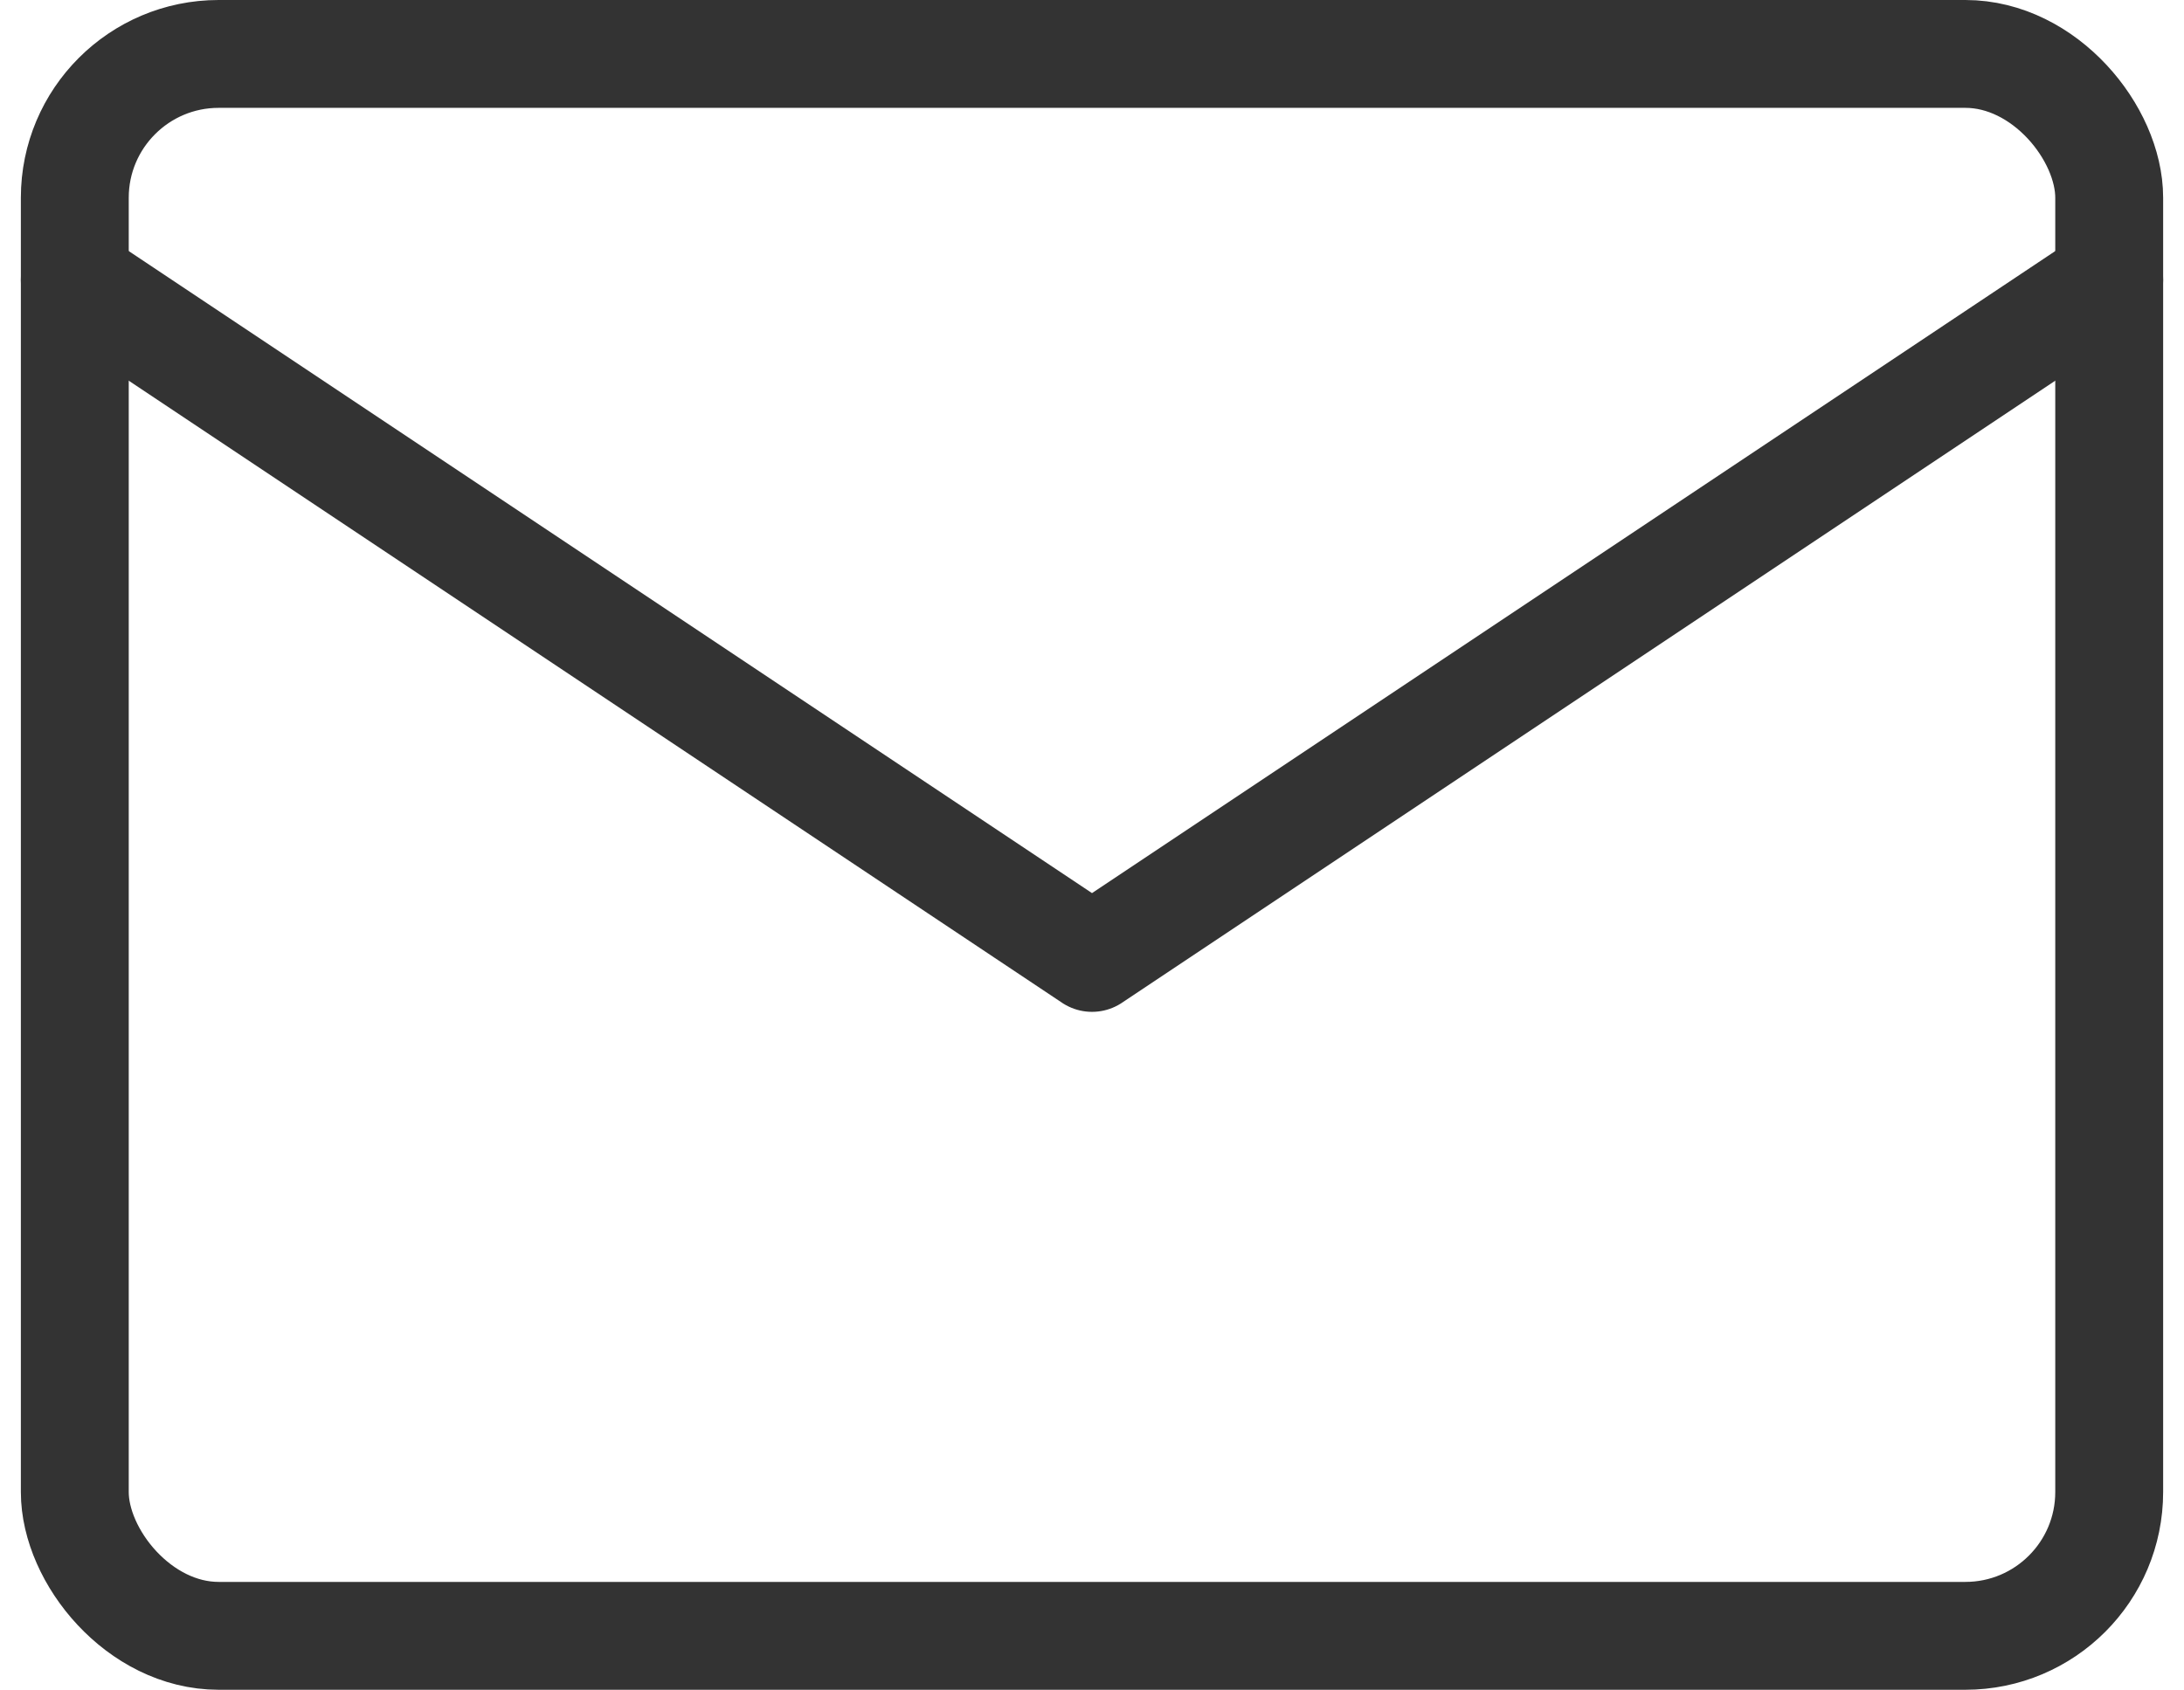 <?xml version="1.0" encoding="UTF-8"?>
<svg xmlns="http://www.w3.org/2000/svg" width="30.366" height="23.5" viewBox="0 0 30.366 23.5">
  <g id="mail" transform="translate(1.04 0.75)">
    <rect id="Rechteck_11" data-name="Rechteck 11" width="28.286" height="22" rx="2" fill="none" stroke="#333" stroke-linecap="round" stroke-linejoin="round" stroke-width="1.5"></rect>
    <path id="Pfad_100" data-name="Pfad 100" d="M3,7l14.143,9.429L31.286,7" transform="translate(-3 -3.857)" fill="none" stroke="#333" stroke-linecap="round" stroke-linejoin="round" stroke-width="1.5"></path>
  </g>
</svg>
